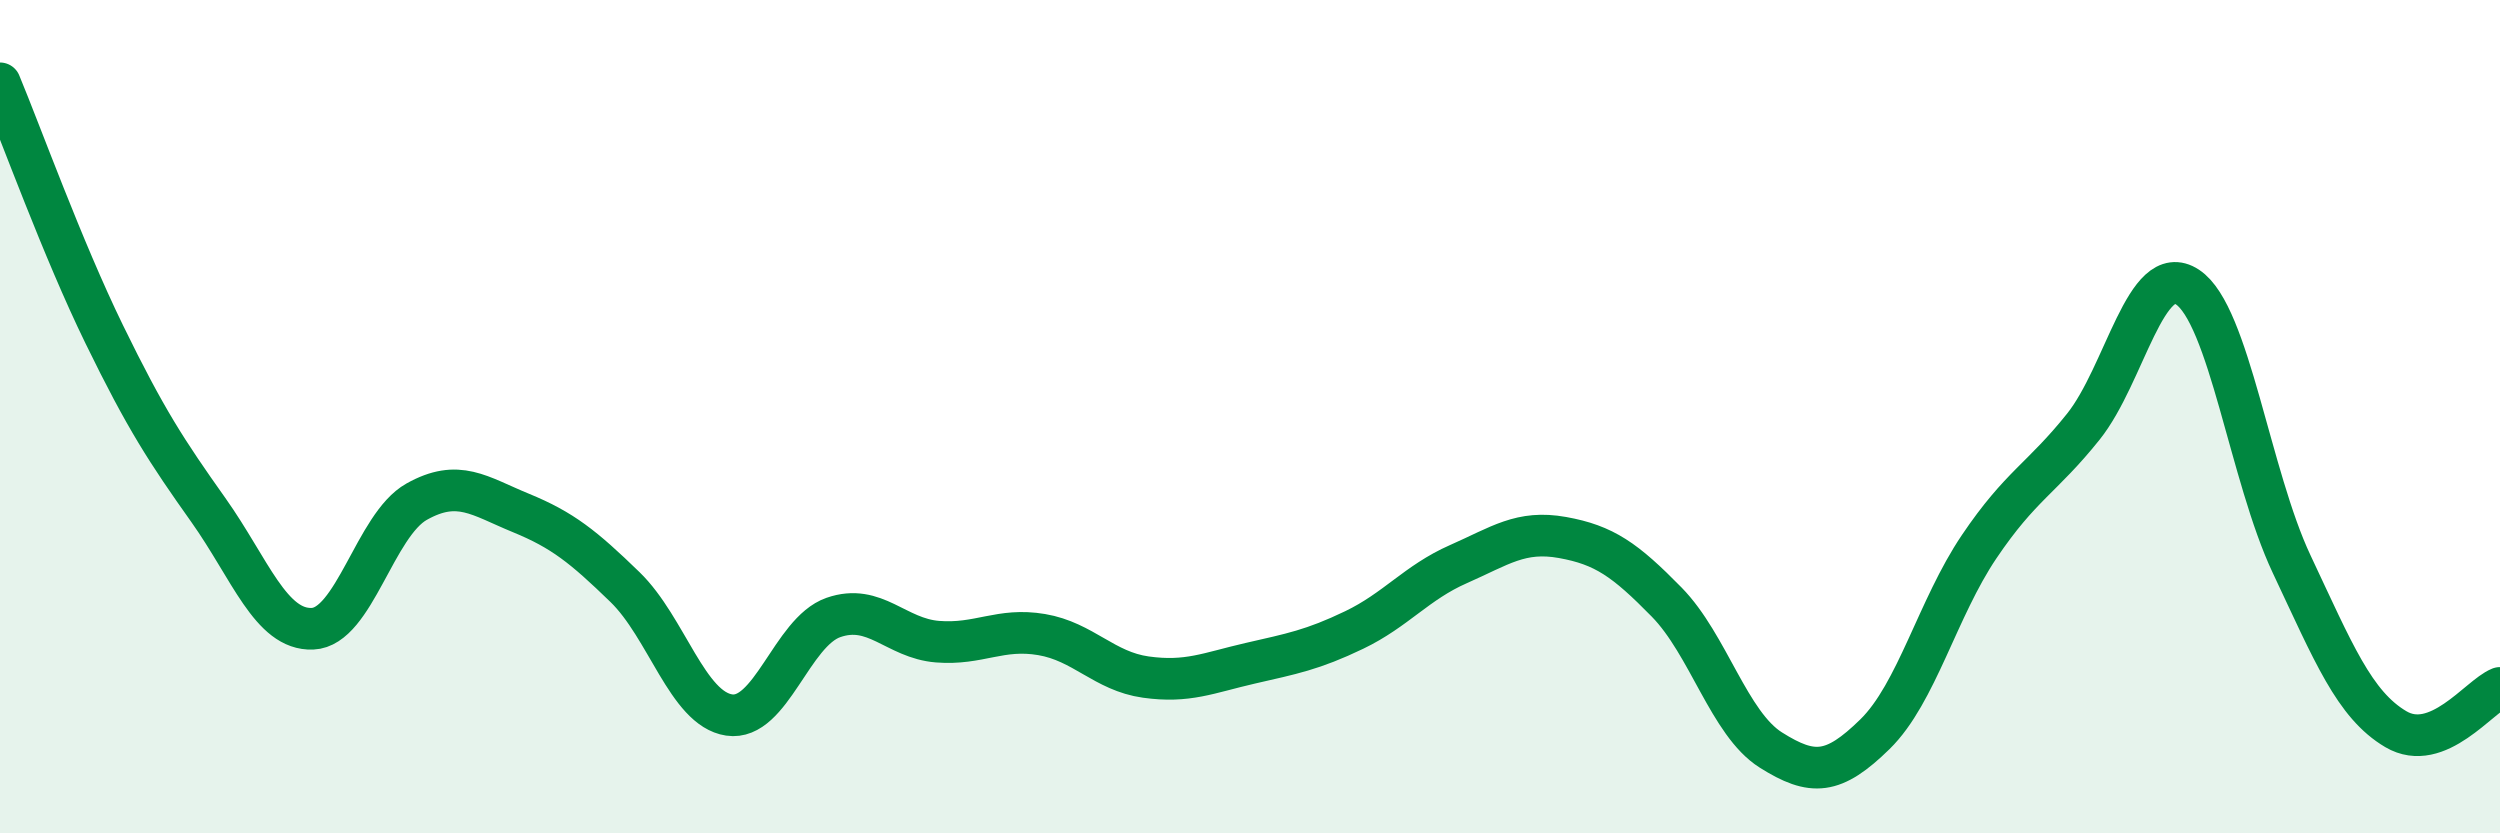 
    <svg width="60" height="20" viewBox="0 0 60 20" xmlns="http://www.w3.org/2000/svg">
      <path
        d="M 0,2 C 0.5,3.2 1.5,5.97 2.5,8.02 C 3.5,10.07 4,10.83 5,12.24 C 6,13.65 6.5,15.13 7.5,15.09 C 8.5,15.05 9,12.6 10,12.04 C 11,11.48 11.5,11.9 12.5,12.31 C 13.5,12.72 14,13.12 15,14.09 C 16,15.06 16.5,17.01 17.5,17.16 C 18.5,17.31 19,15.17 20,14.82 C 21,14.47 21.5,15.32 22.5,15.4 C 23.5,15.48 24,15.06 25,15.23 C 26,15.4 26.5,16.11 27.5,16.25 C 28.5,16.39 29,16.15 30,15.92 C 31,15.69 31.5,15.6 32.5,15.12 C 33.5,14.64 34,13.98 35,13.54 C 36,13.1 36.5,12.72 37.5,12.9 C 38.5,13.08 39,13.43 40,14.45 C 41,15.47 41.5,17.37 42.5,18 C 43.5,18.63 44,18.6 45,17.62 C 46,16.64 46.5,14.6 47.5,13.12 C 48.5,11.64 49,11.49 50,10.24 C 51,8.99 51.5,6.23 52.5,6.89 C 53.5,7.55 54,11.42 55,13.54 C 56,15.66 56.5,16.91 57.5,17.5 C 58.5,18.09 59.5,16.71 60,16.51L60 20L0 20Z"
        fill="#008740"
        opacity="0.1"
        stroke-linecap="round"
        stroke-linejoin="round"
      />
      <path
        d="M 0,2 C 0.5,3.2 1.5,5.97 2.5,8.02 C 3.5,10.07 4,10.83 5,12.24 C 6,13.65 6.5,15.13 7.5,15.09 C 8.5,15.05 9,12.6 10,12.04 C 11,11.48 11.5,11.9 12.5,12.31 C 13.5,12.72 14,13.12 15,14.09 C 16,15.06 16.5,17.01 17.5,17.16 C 18.5,17.31 19,15.17 20,14.82 C 21,14.47 21.5,15.32 22.5,15.4 C 23.5,15.48 24,15.06 25,15.23 C 26,15.4 26.5,16.11 27.5,16.25 C 28.5,16.39 29,16.15 30,15.92 C 31,15.69 31.5,15.6 32.5,15.12 C 33.5,14.64 34,13.98 35,13.54 C 36,13.1 36.5,12.72 37.5,12.9 C 38.5,13.08 39,13.43 40,14.45 C 41,15.47 41.5,17.37 42.5,18 C 43.5,18.63 44,18.6 45,17.62 C 46,16.64 46.5,14.6 47.5,13.12 C 48.5,11.64 49,11.49 50,10.24 C 51,8.99 51.5,6.23 52.5,6.89 C 53.5,7.55 54,11.42 55,13.54 C 56,15.66 56.5,16.91 57.5,17.5 C 58.5,18.09 59.5,16.71 60,16.51"
        stroke="#008740"
        stroke-width="1"
        fill="none"
        stroke-linecap="round"
        stroke-linejoin="round"
      />
    </svg>
  